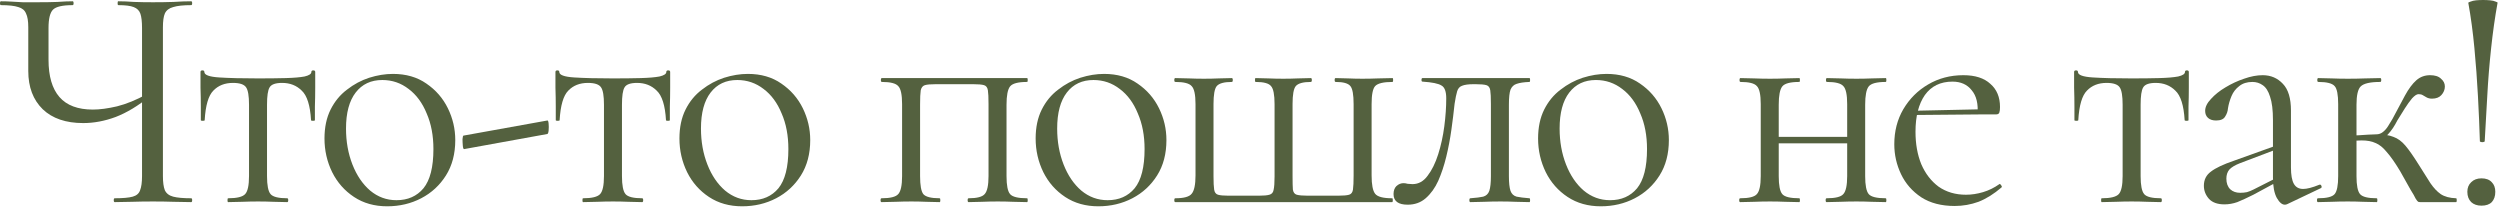 <?xml version="1.0" encoding="UTF-8"?> <svg xmlns="http://www.w3.org/2000/svg" width="389" height="33" viewBox="0 0 389 33" fill="none"><path d="M384.069 0.45C384.069 0.383 384.185 0.317 384.419 0.25C384.652 0.15 384.935 0.083 385.269 0.05C385.635 0.017 386.002 0 386.369 0C386.735 0 387.102 0.017 387.469 0.05C387.835 0.083 388.119 0.15 388.319 0.25C388.552 0.317 388.652 0.383 388.619 0.45C388.219 2.65 387.885 5 387.619 7.5C387.352 9.967 387.152 12.45 387.019 14.95C386.885 17.417 386.752 19.767 386.619 22C386.619 22.033 386.552 22.067 386.419 22.1C386.319 22.133 386.202 22.133 386.069 22.1C385.935 22.067 385.869 22.033 385.869 22C385.802 19.767 385.702 17.417 385.569 14.95C385.435 12.45 385.252 9.967 385.019 7.5C384.785 5 384.469 2.65 384.069 0.45ZM386.119 32C385.452 32 384.919 31.817 384.519 31.45C384.119 31.05 383.919 30.517 383.919 29.85C383.919 29.217 384.119 28.717 384.519 28.35C384.919 27.95 385.452 27.75 386.119 27.75C386.819 27.75 387.352 27.95 387.719 28.35C388.085 28.717 388.269 29.217 388.269 29.85C388.269 30.517 388.085 31.05 387.719 31.45C387.352 31.817 386.819 32 386.119 32Z" fill="#54613F"></path><path d="M360.671 31.45C360.571 31.45 360.521 31.35 360.521 31.15C360.521 30.95 360.571 30.85 360.671 30.85C362.037 30.85 362.904 30.633 363.271 30.2C363.637 29.767 363.821 28.833 363.821 27.4V16.2C363.821 14.733 363.637 13.8 363.271 13.4C362.904 12.967 362.054 12.75 360.721 12.75C360.621 12.75 360.571 12.65 360.571 12.45C360.571 12.25 360.621 12.15 360.721 12.15C361.321 12.15 362.021 12.167 362.821 12.2C363.621 12.233 364.454 12.25 365.321 12.25C366.254 12.25 367.154 12.233 368.021 12.2C368.921 12.167 369.704 12.15 370.371 12.15C370.471 12.15 370.521 12.25 370.521 12.45C370.521 12.65 370.471 12.75 370.371 12.75C368.804 12.75 367.787 12.983 367.321 13.45C366.887 13.883 366.671 14.833 366.671 16.3V27.4C366.671 28.833 366.854 29.767 367.221 30.2C367.587 30.633 368.454 30.85 369.821 30.85C369.887 30.85 369.921 30.95 369.921 31.15C369.921 31.35 369.887 31.45 369.821 31.45C369.187 31.45 368.471 31.433 367.671 31.4C366.904 31.367 366.121 31.35 365.321 31.35C364.454 31.35 363.621 31.367 362.821 31.4C362.021 31.433 361.304 31.45 360.671 31.45ZM376.621 31.45C376.487 31.45 376.371 31.433 376.271 31.4C376.171 31.333 376.037 31.167 375.871 30.9C375.737 30.6 375.471 30.133 375.071 29.5C374.704 28.833 374.171 27.883 373.471 26.65C372.671 25.317 371.971 24.317 371.371 23.65C370.804 22.95 370.221 22.483 369.621 22.25C369.054 21.983 368.337 21.85 367.471 21.85C366.871 21.85 366.137 21.9 365.271 22L365.221 21.1C365.854 21.067 366.437 21.05 366.971 21.05C367.537 21.017 368.054 20.983 368.521 20.95C369.021 20.917 369.437 20.9 369.771 20.9C370.904 20.9 371.787 21.033 372.421 21.3C373.087 21.533 373.704 21.983 374.271 22.65C374.837 23.317 375.537 24.317 376.371 25.65C377.104 26.783 377.704 27.733 378.171 28.5C378.671 29.233 379.204 29.8 379.771 30.2C380.371 30.6 381.171 30.817 382.171 30.85C382.237 30.85 382.271 30.95 382.271 31.15C382.271 31.35 382.237 31.45 382.171 31.45H376.621ZM369.771 21.75V20.9C370.137 20.9 370.471 20.783 370.771 20.55C371.071 20.317 371.337 20.017 371.571 19.65C371.804 19.283 372.037 18.9 372.271 18.5C373.037 17.067 373.687 15.85 374.221 14.85C374.787 13.817 375.371 13.033 375.971 12.5C376.571 11.967 377.287 11.7 378.121 11.7C378.887 11.7 379.454 11.883 379.821 12.25C380.221 12.583 380.421 12.983 380.421 13.45C380.421 13.95 380.237 14.4 379.871 14.8C379.537 15.167 379.054 15.35 378.421 15.35C378.087 15.35 377.804 15.283 377.571 15.15C377.371 15.017 377.171 14.9 376.971 14.8C376.804 14.7 376.587 14.65 376.321 14.65C376.054 14.65 375.721 14.867 375.321 15.3C374.954 15.733 374.571 16.267 374.171 16.9C373.771 17.533 373.387 18.15 373.021 18.75C372.587 19.617 372.104 20.333 371.571 20.9C371.037 21.467 370.437 21.75 369.771 21.75Z" fill="#54613F"></path><path d="M355.923 31.75C355.79 31.817 355.657 31.85 355.523 31.85C355.09 31.85 354.673 31.5 354.273 30.8C353.873 30.067 353.673 29.017 353.673 27.65V18.7C353.673 17.133 353.523 15.917 353.223 15.05C352.957 14.183 352.573 13.583 352.073 13.25C351.607 12.917 351.073 12.75 350.473 12.75C349.64 12.75 348.957 12.967 348.423 13.4C347.89 13.8 347.49 14.317 347.223 14.95C346.957 15.583 346.773 16.217 346.673 16.85C346.64 17.317 346.49 17.75 346.223 18.15C345.99 18.55 345.523 18.75 344.823 18.75C344.29 18.75 343.873 18.617 343.573 18.35C343.273 18.083 343.123 17.717 343.123 17.25C343.123 16.65 343.423 16.033 344.023 15.4C344.623 14.733 345.373 14.133 346.273 13.6C347.207 13.033 348.173 12.583 349.173 12.25C350.207 11.883 351.173 11.7 352.073 11.7C353.34 11.7 354.39 12.15 355.223 13.05C356.057 13.917 356.473 15.3 356.473 17.2V26.05C356.473 27.217 356.623 28.067 356.923 28.6C357.223 29.133 357.707 29.4 358.373 29.4C358.973 29.4 359.807 29.183 360.873 28.75C361.04 28.683 361.157 28.75 361.223 28.95C361.29 29.117 361.24 29.233 361.073 29.3L355.923 31.75ZM346.123 31.8C345.057 31.8 344.257 31.517 343.723 30.95C343.19 30.35 342.923 29.667 342.923 28.9C342.923 27.967 343.29 27.233 344.023 26.7C344.757 26.133 345.957 25.567 347.623 25L354.173 22.65L354.323 23.2L348.523 25.4C347.757 25.7 347.207 26.033 346.873 26.4C346.573 26.767 346.423 27.233 346.423 27.8C346.423 28.5 346.623 29.05 347.023 29.45C347.423 29.817 347.94 30 348.573 30C348.94 30 349.29 29.967 349.623 29.9C349.957 29.8 350.29 29.667 350.623 29.5L354.873 27.35L354.973 27.95L350.623 30.3C349.623 30.8 348.79 31.183 348.123 31.45C347.457 31.683 346.79 31.8 346.123 31.8Z" fill="#54613F"></path><path d="M327.031 31.45C326.964 31.45 326.931 31.35 326.931 31.15C326.931 30.95 326.964 30.85 327.031 30.85C328.397 30.85 329.281 30.633 329.681 30.2C330.081 29.767 330.281 28.833 330.281 27.4V16.3C330.281 14.933 330.131 14.033 329.831 13.6C329.531 13.133 328.847 12.9 327.781 12.9C326.514 12.9 325.497 13.3 324.731 14.1C323.964 14.867 323.514 16.4 323.381 18.7C323.381 18.767 323.281 18.8 323.081 18.8C322.881 18.8 322.781 18.767 322.781 18.7C322.781 18.233 322.781 17.533 322.781 16.6C322.781 15.633 322.764 14.65 322.731 13.65C322.731 12.65 322.731 11.833 322.731 11.2C322.731 11.033 322.831 10.95 323.031 10.95C323.231 10.95 323.331 11.033 323.331 11.2C323.331 11.667 324.097 11.95 325.631 12.05C327.164 12.15 329.181 12.2 331.681 12.2C333.314 12.2 334.747 12.183 335.981 12.15C337.247 12.117 338.231 12.033 338.931 11.9C339.631 11.733 339.981 11.5 339.981 11.2C339.981 11.033 340.081 10.95 340.281 10.95C340.481 10.95 340.581 11.033 340.581 11.2C340.581 11.833 340.581 12.65 340.581 13.65C340.581 14.65 340.564 15.633 340.531 16.6C340.531 17.533 340.531 18.233 340.531 18.7C340.531 18.767 340.431 18.8 340.231 18.8C340.031 18.8 339.931 18.767 339.931 18.7C339.797 16.4 339.314 14.867 338.481 14.1C337.681 13.3 336.664 12.9 335.431 12.9C334.397 12.9 333.747 13.133 333.481 13.6C333.214 14.033 333.081 14.933 333.081 16.3V27.4C333.081 28.833 333.264 29.767 333.631 30.2C333.997 30.633 334.864 30.85 336.231 30.85C336.331 30.85 336.381 30.95 336.381 31.15C336.381 31.35 336.331 31.45 336.231 31.45C335.597 31.45 334.881 31.433 334.081 31.4C333.314 31.367 332.514 31.35 331.681 31.35C330.881 31.35 330.064 31.367 329.231 31.4C328.431 31.433 327.697 31.45 327.031 31.45Z" fill="#54613F"></path><path d="M304.152 32.05C302.085 32.05 300.352 31.6 298.952 30.7C297.552 29.767 296.502 28.567 295.802 27.1C295.102 25.633 294.752 24.083 294.752 22.45C294.752 20.417 295.219 18.6 296.152 17C297.119 15.367 298.402 14.083 300.002 13.15C301.635 12.183 303.469 11.7 305.502 11.7C307.335 11.7 308.735 12.15 309.702 13.05C310.702 13.917 311.202 15.117 311.202 16.65C311.202 17.017 311.169 17.3 311.102 17.5C311.035 17.7 310.869 17.8 310.602 17.8H307.702C307.835 16.167 307.535 14.917 306.802 14.05C306.102 13.15 305.102 12.7 303.802 12.7C301.935 12.7 300.502 13.4 299.502 14.8C298.535 16.2 298.052 18.1 298.052 20.5C298.052 22.4 298.352 24.083 298.952 25.55C299.585 27.017 300.485 28.183 301.652 29.05C302.852 29.883 304.269 30.3 305.902 30.3C306.769 30.3 307.652 30.167 308.552 29.9C309.452 29.633 310.302 29.217 311.102 28.65C311.169 28.583 311.252 28.633 311.352 28.8C311.485 28.933 311.519 29.05 311.452 29.15C310.252 30.183 309.052 30.933 307.852 31.4C306.652 31.833 305.419 32.05 304.152 32.05ZM297.152 17.9L297.102 17.25L308.502 17V17.8L297.152 17.9Z" fill="#54613F"></path><path d="M275.271 22.3V21.3H288.721V22.3H275.271ZM273.971 27.4V16.2C273.971 14.733 273.771 13.8 273.371 13.4C273.004 12.967 272.154 12.75 270.821 12.75C270.721 12.75 270.671 12.65 270.671 12.45C270.671 12.25 270.721 12.15 270.821 12.15C271.454 12.15 272.171 12.167 272.971 12.2C273.771 12.233 274.587 12.25 275.421 12.25C276.221 12.25 277.021 12.233 277.821 12.2C278.621 12.167 279.337 12.15 279.971 12.15C280.037 12.15 280.071 12.25 280.071 12.45C280.071 12.65 280.037 12.75 279.971 12.75C278.571 12.75 277.687 12.983 277.321 13.45C276.954 13.917 276.771 14.867 276.771 16.3V27.4C276.771 28.833 276.954 29.767 277.321 30.2C277.687 30.633 278.571 30.85 279.971 30.85C280.037 30.85 280.071 30.95 280.071 31.15C280.071 31.35 280.037 31.45 279.971 31.45C279.304 31.45 278.571 31.433 277.771 31.4C277.004 31.367 276.221 31.35 275.421 31.35C274.587 31.35 273.771 31.367 272.971 31.4C272.171 31.433 271.437 31.45 270.771 31.45C270.671 31.45 270.621 31.35 270.621 31.15C270.621 30.95 270.671 30.85 270.771 30.85C272.137 30.85 273.004 30.633 273.371 30.2C273.771 29.767 273.971 28.833 273.971 27.4ZM287.421 27.4V16.2C287.421 14.733 287.221 13.8 286.821 13.4C286.454 12.967 285.604 12.75 284.271 12.75C284.171 12.75 284.121 12.65 284.121 12.45C284.121 12.25 284.171 12.15 284.271 12.15C284.904 12.15 285.621 12.167 286.421 12.2C287.221 12.233 288.037 12.25 288.871 12.25C289.671 12.25 290.471 12.233 291.271 12.2C292.071 12.167 292.787 12.15 293.421 12.15C293.487 12.15 293.521 12.25 293.521 12.45C293.521 12.65 293.487 12.75 293.421 12.75C292.021 12.75 291.137 12.983 290.771 13.45C290.404 13.917 290.221 14.867 290.221 16.3V27.4C290.221 28.833 290.404 29.767 290.771 30.2C291.137 30.633 292.021 30.85 293.421 30.85C293.487 30.85 293.521 30.95 293.521 31.15C293.521 31.35 293.487 31.45 293.421 31.45C292.754 31.45 292.021 31.433 291.221 31.4C290.454 31.367 289.671 31.35 288.871 31.35C288.037 31.35 287.204 31.367 286.371 31.4C285.571 31.433 284.854 31.45 284.221 31.45C284.121 31.45 284.071 31.35 284.071 31.15C284.071 30.95 284.121 30.85 284.221 30.85C285.587 30.85 286.454 30.633 286.821 30.2C287.221 29.767 287.421 28.833 287.421 27.4Z" fill="#54613F"></path><path d="M249.076 32.1C247.11 32.1 245.393 31.617 243.926 30.65C242.459 29.683 241.326 28.4 240.526 26.8C239.726 25.167 239.326 23.417 239.326 21.55C239.326 19.817 239.643 18.317 240.276 17.05C240.91 15.783 241.76 14.75 242.826 13.95C243.893 13.117 245.043 12.5 246.276 12.1C247.543 11.7 248.776 11.5 249.976 11.5C252.009 11.5 253.743 12 255.176 13C256.643 14 257.76 15.283 258.526 16.85C259.293 18.417 259.676 20.067 259.676 21.8C259.676 23.933 259.193 25.767 258.226 27.3C257.26 28.833 255.976 30.017 254.376 30.85C252.776 31.683 251.01 32.1 249.076 32.1ZM250.526 31.15C252.293 31.15 253.693 30.533 254.726 29.3C255.759 28.033 256.276 26 256.276 23.2C256.276 21.1 255.926 19.25 255.226 17.65C254.559 16.017 253.626 14.75 252.426 13.85C251.226 12.917 249.86 12.45 248.326 12.45C246.56 12.45 245.176 13.1 244.176 14.4C243.176 15.7 242.676 17.567 242.676 20C242.676 22.033 243.009 23.9 243.676 25.6C244.343 27.3 245.259 28.65 246.426 29.65C247.626 30.65 248.993 31.15 250.526 31.15Z" fill="#54613F"></path><path d="M219.035 31.85C217.568 31.85 216.835 31.3 216.835 30.2C216.835 29.667 216.985 29.25 217.285 28.95C217.618 28.65 217.985 28.5 218.385 28.5C218.585 28.5 218.802 28.533 219.035 28.6C219.302 28.633 219.552 28.65 219.785 28.65C220.718 28.65 221.502 28.217 222.135 27.35C222.802 26.483 223.352 25.367 223.785 24C224.218 22.633 224.535 21.183 224.735 19.65C224.935 18.117 225.035 16.667 225.035 15.3C225.035 14.233 224.785 13.567 224.285 13.3C223.818 13 222.835 12.8 221.335 12.7C221.235 12.7 221.185 12.617 221.185 12.45C221.185 12.25 221.235 12.15 221.335 12.15C221.635 12.15 222.168 12.15 222.935 12.15C223.735 12.15 224.585 12.15 225.485 12.15C226.418 12.15 227.252 12.15 227.985 12.15C228.718 12.15 229.185 12.15 229.385 12.15H237.985C238.052 12.15 238.085 12.25 238.085 12.45C238.085 12.65 238.052 12.75 237.985 12.75C237.118 12.783 236.452 12.883 235.985 13.05C235.552 13.183 235.235 13.483 235.035 13.95C234.868 14.417 234.785 15.2 234.785 16.3V27.4C234.785 28.433 234.868 29.2 235.035 29.7C235.202 30.167 235.518 30.467 235.985 30.6C236.452 30.7 237.118 30.783 237.985 30.85C238.052 30.85 238.085 30.95 238.085 31.15C238.085 31.35 238.052 31.45 237.985 31.45C237.318 31.45 236.602 31.433 235.835 31.4C235.068 31.367 234.285 31.35 233.485 31.35C232.618 31.35 231.768 31.367 230.935 31.4C230.135 31.433 229.418 31.45 228.785 31.45C228.685 31.45 228.635 31.35 228.635 31.15C228.635 30.95 228.685 30.85 228.785 30.85C229.685 30.783 230.352 30.7 230.785 30.6C231.252 30.467 231.568 30.167 231.735 29.7C231.902 29.2 231.985 28.433 231.985 27.4V16.2C231.985 15.167 231.952 14.45 231.885 14.05C231.818 13.617 231.618 13.35 231.285 13.25C230.952 13.15 230.385 13.1 229.585 13.1H229.285C228.485 13.1 227.885 13.183 227.485 13.35C227.118 13.483 226.868 13.767 226.735 14.2C226.602 14.633 226.468 15.283 226.335 16.15C226.202 17.417 226.035 18.767 225.835 20.2C225.635 21.633 225.368 23.033 225.035 24.4C224.702 25.767 224.285 27.017 223.785 28.15C223.285 29.25 222.635 30.15 221.835 30.85C221.068 31.517 220.135 31.85 219.035 31.85Z" fill="#54613F"></path><path d="M182.872 31.45C182.772 31.45 182.722 31.35 182.722 31.15C182.722 30.95 182.772 30.85 182.872 30.85C184.206 30.85 185.055 30.617 185.422 30.15C185.822 29.683 186.022 28.733 186.022 27.3V16.2C186.022 14.733 185.822 13.8 185.422 13.4C185.055 12.967 184.206 12.75 182.872 12.75C182.772 12.75 182.722 12.65 182.722 12.45C182.722 12.25 182.772 12.15 182.872 12.15C183.506 12.15 184.206 12.167 184.972 12.2C185.772 12.233 186.556 12.25 187.322 12.25C188.122 12.25 188.889 12.233 189.622 12.2C190.389 12.167 191.072 12.15 191.672 12.15C191.772 12.15 191.822 12.25 191.822 12.45C191.822 12.65 191.772 12.75 191.672 12.75C190.472 12.75 189.689 12.967 189.322 13.4C188.989 13.8 188.822 14.733 188.822 16.2V27.4C188.822 28.367 188.855 29.067 188.922 29.5C188.989 29.933 189.189 30.2 189.522 30.3C189.856 30.4 190.405 30.45 191.172 30.45H195.872C196.639 30.45 197.189 30.4 197.522 30.3C197.889 30.2 198.105 29.95 198.172 29.55C198.272 29.117 198.322 28.433 198.322 27.5V16.2C198.322 14.733 198.139 13.8 197.772 13.4C197.439 12.967 196.639 12.75 195.372 12.75C195.306 12.75 195.272 12.65 195.272 12.45C195.272 12.25 195.306 12.15 195.372 12.15C195.972 12.15 196.639 12.167 197.372 12.2C198.139 12.233 198.905 12.25 199.672 12.25C200.439 12.25 201.189 12.233 201.922 12.2C202.689 12.167 203.372 12.15 203.972 12.15C204.072 12.15 204.122 12.25 204.122 12.45C204.122 12.65 204.072 12.75 203.972 12.75C202.772 12.75 201.989 12.967 201.622 13.4C201.289 13.8 201.122 14.733 201.122 16.2V27.4C201.122 28.367 201.139 29.067 201.172 29.5C201.239 29.933 201.439 30.2 201.772 30.3C202.139 30.4 202.722 30.45 203.522 30.45H208.172C209.006 30.45 209.589 30.4 209.922 30.3C210.255 30.2 210.456 29.933 210.522 29.5C210.589 29.033 210.622 28.3 210.622 27.3V16.2C210.622 14.733 210.456 13.8 210.122 13.4C209.789 12.967 209.022 12.75 207.822 12.75C207.722 12.75 207.672 12.65 207.672 12.45C207.672 12.25 207.722 12.15 207.822 12.15C208.389 12.15 209.039 12.167 209.772 12.2C210.506 12.233 211.239 12.25 211.972 12.25C212.806 12.25 213.622 12.233 214.422 12.2C215.256 12.167 216.005 12.15 216.672 12.15C216.739 12.15 216.772 12.25 216.772 12.45C216.772 12.65 216.739 12.75 216.672 12.75C215.272 12.75 214.372 12.967 213.972 13.4C213.606 13.8 213.422 14.733 213.422 16.2V27.3C213.422 28.733 213.606 29.683 213.972 30.15C214.339 30.617 215.222 30.85 216.622 30.85C216.689 30.85 216.722 30.95 216.722 31.15C216.722 31.35 216.689 31.45 216.622 31.45H182.872Z" fill="#54613F"></path><path d="M170.896 32.1C168.93 32.1 167.213 31.617 165.746 30.65C164.28 29.683 163.146 28.4 162.346 26.8C161.546 25.167 161.146 23.417 161.146 21.55C161.146 19.817 161.463 18.317 162.096 17.05C162.73 15.783 163.58 14.75 164.646 13.95C165.713 13.117 166.863 12.5 168.096 12.1C169.363 11.7 170.596 11.5 171.796 11.5C173.83 11.5 175.563 12 176.996 13C178.463 14 179.58 15.283 180.346 16.85C181.113 18.417 181.496 20.067 181.496 21.8C181.496 23.933 181.013 25.767 180.046 27.3C179.08 28.833 177.796 30.017 176.196 30.85C174.596 31.683 172.83 32.1 170.896 32.1ZM172.346 31.15C174.113 31.15 175.513 30.533 176.546 29.3C177.58 28.033 178.096 26 178.096 23.2C178.096 21.1 177.746 19.25 177.046 17.65C176.38 16.017 175.446 14.75 174.246 13.85C173.046 12.917 171.68 12.45 170.146 12.45C168.38 12.45 166.996 13.1 165.996 14.4C164.996 15.7 164.496 17.567 164.496 20C164.496 22.033 164.83 23.9 165.496 25.6C166.163 27.3 167.08 28.65 168.246 29.65C169.446 30.65 170.813 31.15 172.346 31.15Z" fill="#54613F"></path><path d="M159.815 30.85C159.882 30.85 159.915 30.95 159.915 31.15C159.915 31.35 159.882 31.45 159.815 31.45C159.148 31.45 158.415 31.433 157.615 31.4C156.848 31.367 156.065 31.35 155.265 31.35C154.432 31.35 153.615 31.367 152.815 31.4C152.015 31.433 151.315 31.45 150.715 31.45C150.615 31.45 150.565 31.35 150.565 31.15C150.565 30.95 150.615 30.85 150.715 30.85C152.015 30.85 152.848 30.633 153.215 30.2C153.615 29.767 153.815 28.833 153.815 27.4V16.2C153.815 15.167 153.782 14.45 153.715 14.05C153.648 13.617 153.448 13.35 153.115 13.25C152.782 13.15 152.215 13.1 151.415 13.1H145.615C144.815 13.1 144.248 13.15 143.915 13.25C143.582 13.35 143.365 13.617 143.265 14.05C143.198 14.483 143.165 15.233 143.165 16.3V27.4C143.165 28.833 143.332 29.767 143.665 30.2C144.032 30.633 144.882 30.85 146.215 30.85C146.282 30.85 146.315 30.95 146.315 31.15C146.315 31.35 146.282 31.45 146.215 31.45C145.582 31.45 144.882 31.433 144.115 31.4C143.348 31.367 142.582 31.35 141.815 31.35C140.982 31.35 140.165 31.367 139.365 31.4C138.565 31.433 137.832 31.45 137.165 31.45C137.065 31.45 137.015 31.35 137.015 31.15C137.015 30.95 137.065 30.85 137.165 30.85C138.532 30.85 139.398 30.633 139.765 30.2C140.165 29.767 140.365 28.833 140.365 27.4V16.2C140.365 14.733 140.165 13.8 139.765 13.4C139.398 12.967 138.548 12.75 137.215 12.75C137.115 12.75 137.065 12.65 137.065 12.45C137.065 12.25 137.115 12.15 137.215 12.15H159.815C159.882 12.15 159.915 12.25 159.915 12.45C159.915 12.65 159.882 12.75 159.815 12.75C158.415 12.75 157.532 12.983 157.165 13.45C156.798 13.917 156.615 14.867 156.615 16.3V27.4C156.615 28.833 156.798 29.767 157.165 30.2C157.532 30.633 158.415 30.85 159.815 30.85Z" fill="#54613F"></path><path d="M115.471 32.1C113.504 32.1 111.787 31.617 110.321 30.65C108.854 29.683 107.721 28.4 106.921 26.8C106.121 25.167 105.721 23.417 105.721 21.55C105.721 19.817 106.037 18.317 106.671 17.05C107.304 15.783 108.154 14.75 109.221 13.95C110.287 13.117 111.437 12.5 112.671 12.1C113.937 11.7 115.171 11.5 116.371 11.5C118.404 11.5 120.137 12 121.571 13C123.037 14 124.154 15.283 124.921 16.85C125.687 18.417 126.071 20.067 126.071 21.8C126.071 23.933 125.587 25.767 124.621 27.3C123.654 28.833 122.371 30.017 120.771 30.85C119.171 31.683 117.404 32.1 115.471 32.1ZM116.921 31.15C118.687 31.15 120.087 30.533 121.121 29.3C122.154 28.033 122.671 26 122.671 23.2C122.671 21.1 122.321 19.25 121.621 17.65C120.954 16.017 120.021 14.75 118.821 13.85C117.621 12.917 116.254 12.45 114.721 12.45C112.954 12.45 111.571 13.1 110.571 14.4C109.571 15.7 109.071 17.567 109.071 20C109.071 22.033 109.404 23.9 110.071 25.6C110.737 27.3 111.654 28.65 112.821 29.65C114.021 30.65 115.387 31.15 116.921 31.15Z" fill="#54613F"></path><path d="M90.728 31.45C90.661 31.45 90.628 31.35 90.628 31.15C90.628 30.95 90.661 30.85 90.728 30.85C92.095 30.85 92.978 30.633 93.378 30.2C93.778 29.767 93.978 28.833 93.978 27.4V16.3C93.978 14.933 93.828 14.033 93.528 13.6C93.228 13.133 92.545 12.9 91.478 12.9C90.211 12.9 89.195 13.3 88.428 14.1C87.661 14.867 87.211 16.4 87.078 18.7C87.078 18.767 86.978 18.8 86.778 18.8C86.578 18.8 86.478 18.767 86.478 18.7C86.478 18.233 86.478 17.533 86.478 16.6C86.478 15.633 86.461 14.65 86.428 13.65C86.428 12.65 86.428 11.833 86.428 11.2C86.428 11.033 86.528 10.95 86.728 10.95C86.928 10.95 87.028 11.033 87.028 11.2C87.028 11.667 87.795 11.95 89.328 12.05C90.861 12.15 92.878 12.2 95.378 12.2C97.011 12.2 98.445 12.183 99.678 12.15C100.945 12.117 101.928 12.033 102.628 11.9C103.328 11.733 103.678 11.5 103.678 11.2C103.678 11.033 103.778 10.95 103.978 10.95C104.178 10.95 104.278 11.033 104.278 11.2C104.278 11.833 104.278 12.65 104.278 13.65C104.278 14.65 104.261 15.633 104.228 16.6C104.228 17.533 104.228 18.233 104.228 18.7C104.228 18.767 104.128 18.8 103.928 18.8C103.728 18.8 103.628 18.767 103.628 18.7C103.495 16.4 103.011 14.867 102.178 14.1C101.378 13.3 100.361 12.9 99.128 12.9C98.095 12.9 97.445 13.133 97.178 13.6C96.911 14.033 96.778 14.933 96.778 16.3V27.4C96.778 28.833 96.961 29.767 97.328 30.2C97.695 30.633 98.561 30.85 99.928 30.85C100.028 30.85 100.078 30.95 100.078 31.15C100.078 31.35 100.028 31.45 99.928 31.45C99.295 31.45 98.578 31.433 97.778 31.4C97.011 31.367 96.211 31.35 95.378 31.35C94.578 31.35 93.761 31.367 92.928 31.4C92.128 31.433 91.395 31.45 90.728 31.45Z" fill="#54613F"></path><path d="M72.216 23.2C72.116 23.2 72.049 23.033 72.016 22.7C71.983 22.333 71.966 21.983 71.966 21.65C71.999 21.283 72.049 21.1 72.116 21.1L85.166 18.75C85.266 18.717 85.333 18.883 85.366 19.25C85.399 19.583 85.399 19.933 85.366 20.3C85.333 20.633 85.266 20.817 85.166 20.85L72.216 23.2Z" fill="#54613F"></path><path d="M60.24 32.1C58.274 32.1 56.557 31.617 55.09 30.65C53.624 29.683 52.49 28.4 51.69 26.8C50.89 25.167 50.49 23.417 50.49 21.55C50.49 19.817 50.807 18.317 51.44 17.05C52.074 15.783 52.924 14.75 53.99 13.95C55.057 13.117 56.207 12.5 57.44 12.1C58.707 11.7 59.94 11.5 61.14 11.5C63.174 11.5 64.907 12 66.34 13C67.807 14 68.924 15.283 69.69 16.85C70.457 18.417 70.84 20.067 70.84 21.8C70.84 23.933 70.357 25.767 69.39 27.3C68.424 28.833 67.14 30.017 65.54 30.85C63.94 31.683 62.174 32.1 60.24 32.1ZM61.69 31.15C63.457 31.15 64.857 30.533 65.89 29.3C66.924 28.033 67.44 26 67.44 23.2C67.44 21.1 67.09 19.25 66.39 17.65C65.724 16.017 64.79 14.75 63.59 13.85C62.39 12.917 61.024 12.45 59.49 12.45C57.724 12.45 56.34 13.1 55.34 14.4C54.34 15.7 53.84 17.567 53.84 20C53.84 22.033 54.174 23.9 54.84 25.6C55.507 27.3 56.424 28.65 57.59 29.65C58.79 30.65 60.157 31.15 61.69 31.15Z" fill="#54613F"></path><path d="M35.498 31.45C35.431 31.45 35.398 31.35 35.398 31.15C35.398 30.95 35.431 30.85 35.498 30.85C36.864 30.85 37.748 30.633 38.148 30.2C38.548 29.767 38.748 28.833 38.748 27.4V16.3C38.748 14.933 38.598 14.033 38.298 13.6C37.998 13.133 37.314 12.9 36.248 12.9C34.981 12.9 33.964 13.3 33.198 14.1C32.431 14.867 31.981 16.4 31.848 18.7C31.848 18.767 31.748 18.8 31.548 18.8C31.348 18.8 31.248 18.767 31.248 18.7C31.248 18.233 31.248 17.533 31.248 16.6C31.248 15.633 31.231 14.65 31.198 13.65C31.198 12.65 31.198 11.833 31.198 11.2C31.198 11.033 31.298 10.95 31.498 10.95C31.698 10.95 31.798 11.033 31.798 11.2C31.798 11.667 32.564 11.95 34.098 12.05C35.631 12.15 37.648 12.2 40.148 12.2C41.781 12.2 43.214 12.183 44.448 12.15C45.714 12.117 46.698 12.033 47.398 11.9C48.098 11.733 48.448 11.5 48.448 11.2C48.448 11.033 48.548 10.95 48.748 10.95C48.948 10.95 49.048 11.033 49.048 11.2C49.048 11.833 49.048 12.65 49.048 13.65C49.048 14.65 49.031 15.633 48.998 16.6C48.998 17.533 48.998 18.233 48.998 18.7C48.998 18.767 48.898 18.8 48.698 18.8C48.498 18.8 48.398 18.767 48.398 18.7C48.264 16.4 47.781 14.867 46.948 14.1C46.148 13.3 45.131 12.9 43.898 12.9C42.864 12.9 42.214 13.133 41.948 13.6C41.681 14.033 41.548 14.933 41.548 16.3V27.4C41.548 28.833 41.731 29.767 42.098 30.2C42.464 30.633 43.331 30.85 44.698 30.85C44.798 30.85 44.848 30.95 44.848 31.15C44.848 31.35 44.798 31.45 44.698 31.45C44.064 31.45 43.348 31.433 42.548 31.4C41.781 31.367 40.981 31.35 40.148 31.35C39.348 31.35 38.531 31.367 37.698 31.4C36.898 31.433 36.164 31.45 35.498 31.45Z" fill="#54613F"></path><path d="M22.1 4.35C22.1 3.383 22.017 2.65 21.85 2.15C21.683 1.65 21.333 1.3 20.8 1.1C20.3 0.9 19.5 0.8 18.4 0.8C18.333 0.8 18.3 0.7 18.3 0.5C18.3 0.3 18.333 0.2 18.4 0.2C19.133 0.2 19.95 0.233 20.85 0.3C21.75 0.333 22.733 0.35 23.8 0.35C24.933 0.35 26 0.333 27 0.3C28.033 0.233 28.95 0.2 29.75 0.2C29.85 0.2 29.9 0.3 29.9 0.5C29.9 0.7 29.85 0.8 29.75 0.8C28.517 0.8 27.583 0.9 26.95 1.1C26.317 1.267 25.883 1.6 25.65 2.1C25.45 2.567 25.35 3.283 25.35 4.25V27.4C25.35 28.367 25.45 29.1 25.65 29.6C25.883 30.1 26.317 30.433 26.95 30.6C27.583 30.767 28.517 30.85 29.75 30.85C29.85 30.85 29.9 30.95 29.9 31.15C29.9 31.35 29.85 31.45 29.75 31.45C28.95 31.45 28.033 31.433 27 31.4C26 31.367 24.933 31.35 23.8 31.35C22.633 31.35 21.55 31.367 20.55 31.4C19.55 31.433 18.65 31.45 17.85 31.45C17.75 31.45 17.7 31.35 17.7 31.15C17.7 30.95 17.75 30.85 17.85 30.85C19.117 30.85 20.05 30.767 20.65 30.6C21.25 30.433 21.633 30.1 21.8 29.6C22 29.1 22.1 28.367 22.1 27.4V4.35ZM23.3 15C21.5 16.467 19.733 17.533 18 18.2C16.3 18.833 14.617 19.15 12.95 19.15C10.25 19.15 8.15 18.433 6.65 17C5.15 15.533 4.4 13.55 4.4 11.05V4.25C4.4 3.283 4.283 2.567 4.05 2.1C3.85 1.6 3.45 1.267 2.85 1.1C2.25 0.9 1.35 0.8 0.15 0.8C0.05 0.8 0 0.7 0 0.5C0 0.3 0.05 0.2 0.15 0.2C0.683 0.2 1.217 0.217 1.75 0.25C2.283 0.283 2.883 0.317 3.55 0.35C4.25 0.35 5.017 0.35 5.85 0.35C7.05 0.35 8.083 0.333 8.95 0.3C9.85 0.233 10.633 0.2 11.3 0.2C11.4 0.2 11.45 0.3 11.45 0.5C11.45 0.7 11.4 0.8 11.3 0.8C9.733 0.8 8.717 1.033 8.25 1.5C7.783 1.967 7.55 2.917 7.55 4.35V9.3C7.55 11.867 8.117 13.8 9.25 15.1C10.383 16.4 12.117 17.05 14.45 17.05C15.517 17.05 16.767 16.883 18.2 16.55C19.667 16.183 21.217 15.55 22.85 14.65L23.3 15Z" fill="#54613F"></path></svg> 